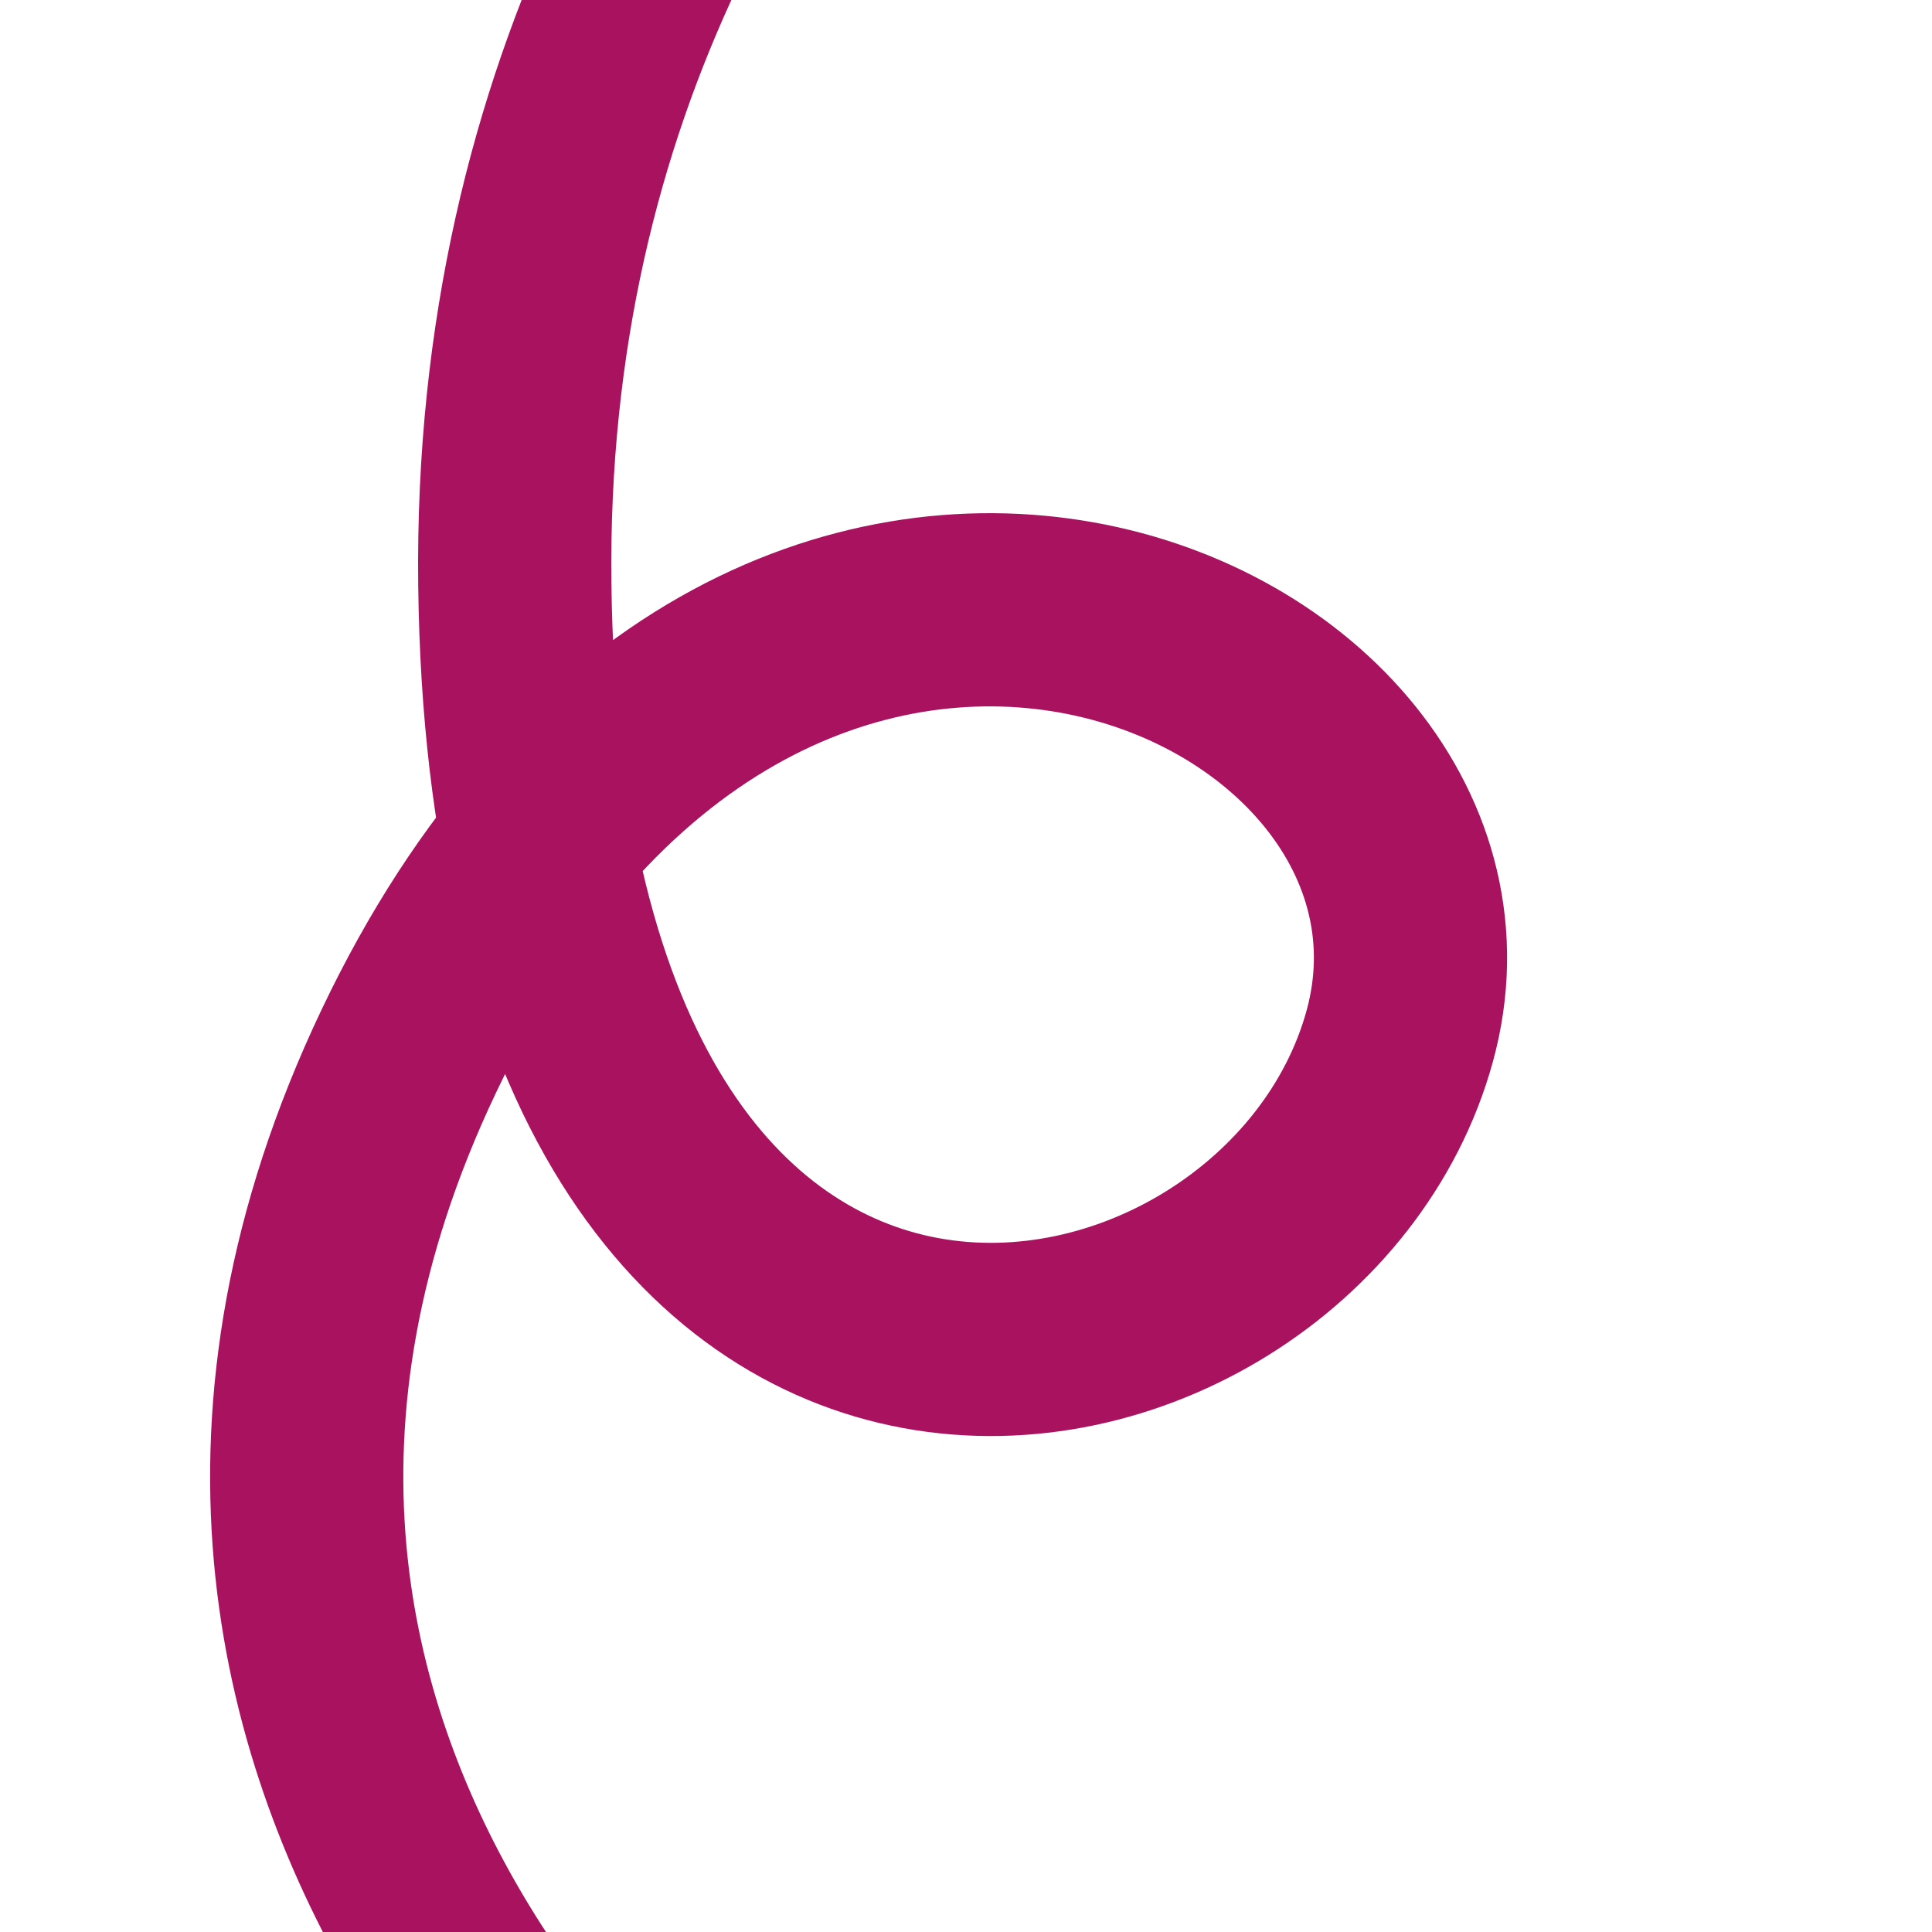 <?xml version="1.0" encoding="UTF-8"?>
<svg xmlns="http://www.w3.org/2000/svg" id="Calque_1" data-name="Calque 1" width="300" height="300" viewBox="0 0 300 300">
  <defs>
    <style>
      .cls-1 {
        fill: none;
        stroke: #a8125e;
        stroke-miterlimit: 10;
        stroke-width: 30px;
      }
    </style>
  </defs>
  <path class="cls-1" d="M112.88,352.41S8.88,278.06,63.47,163.24s170.82-64,153.88-2.35S81.82,245.59,79.94,90.76,219.02-125.12,219.02-125.12"></path>
</svg>
